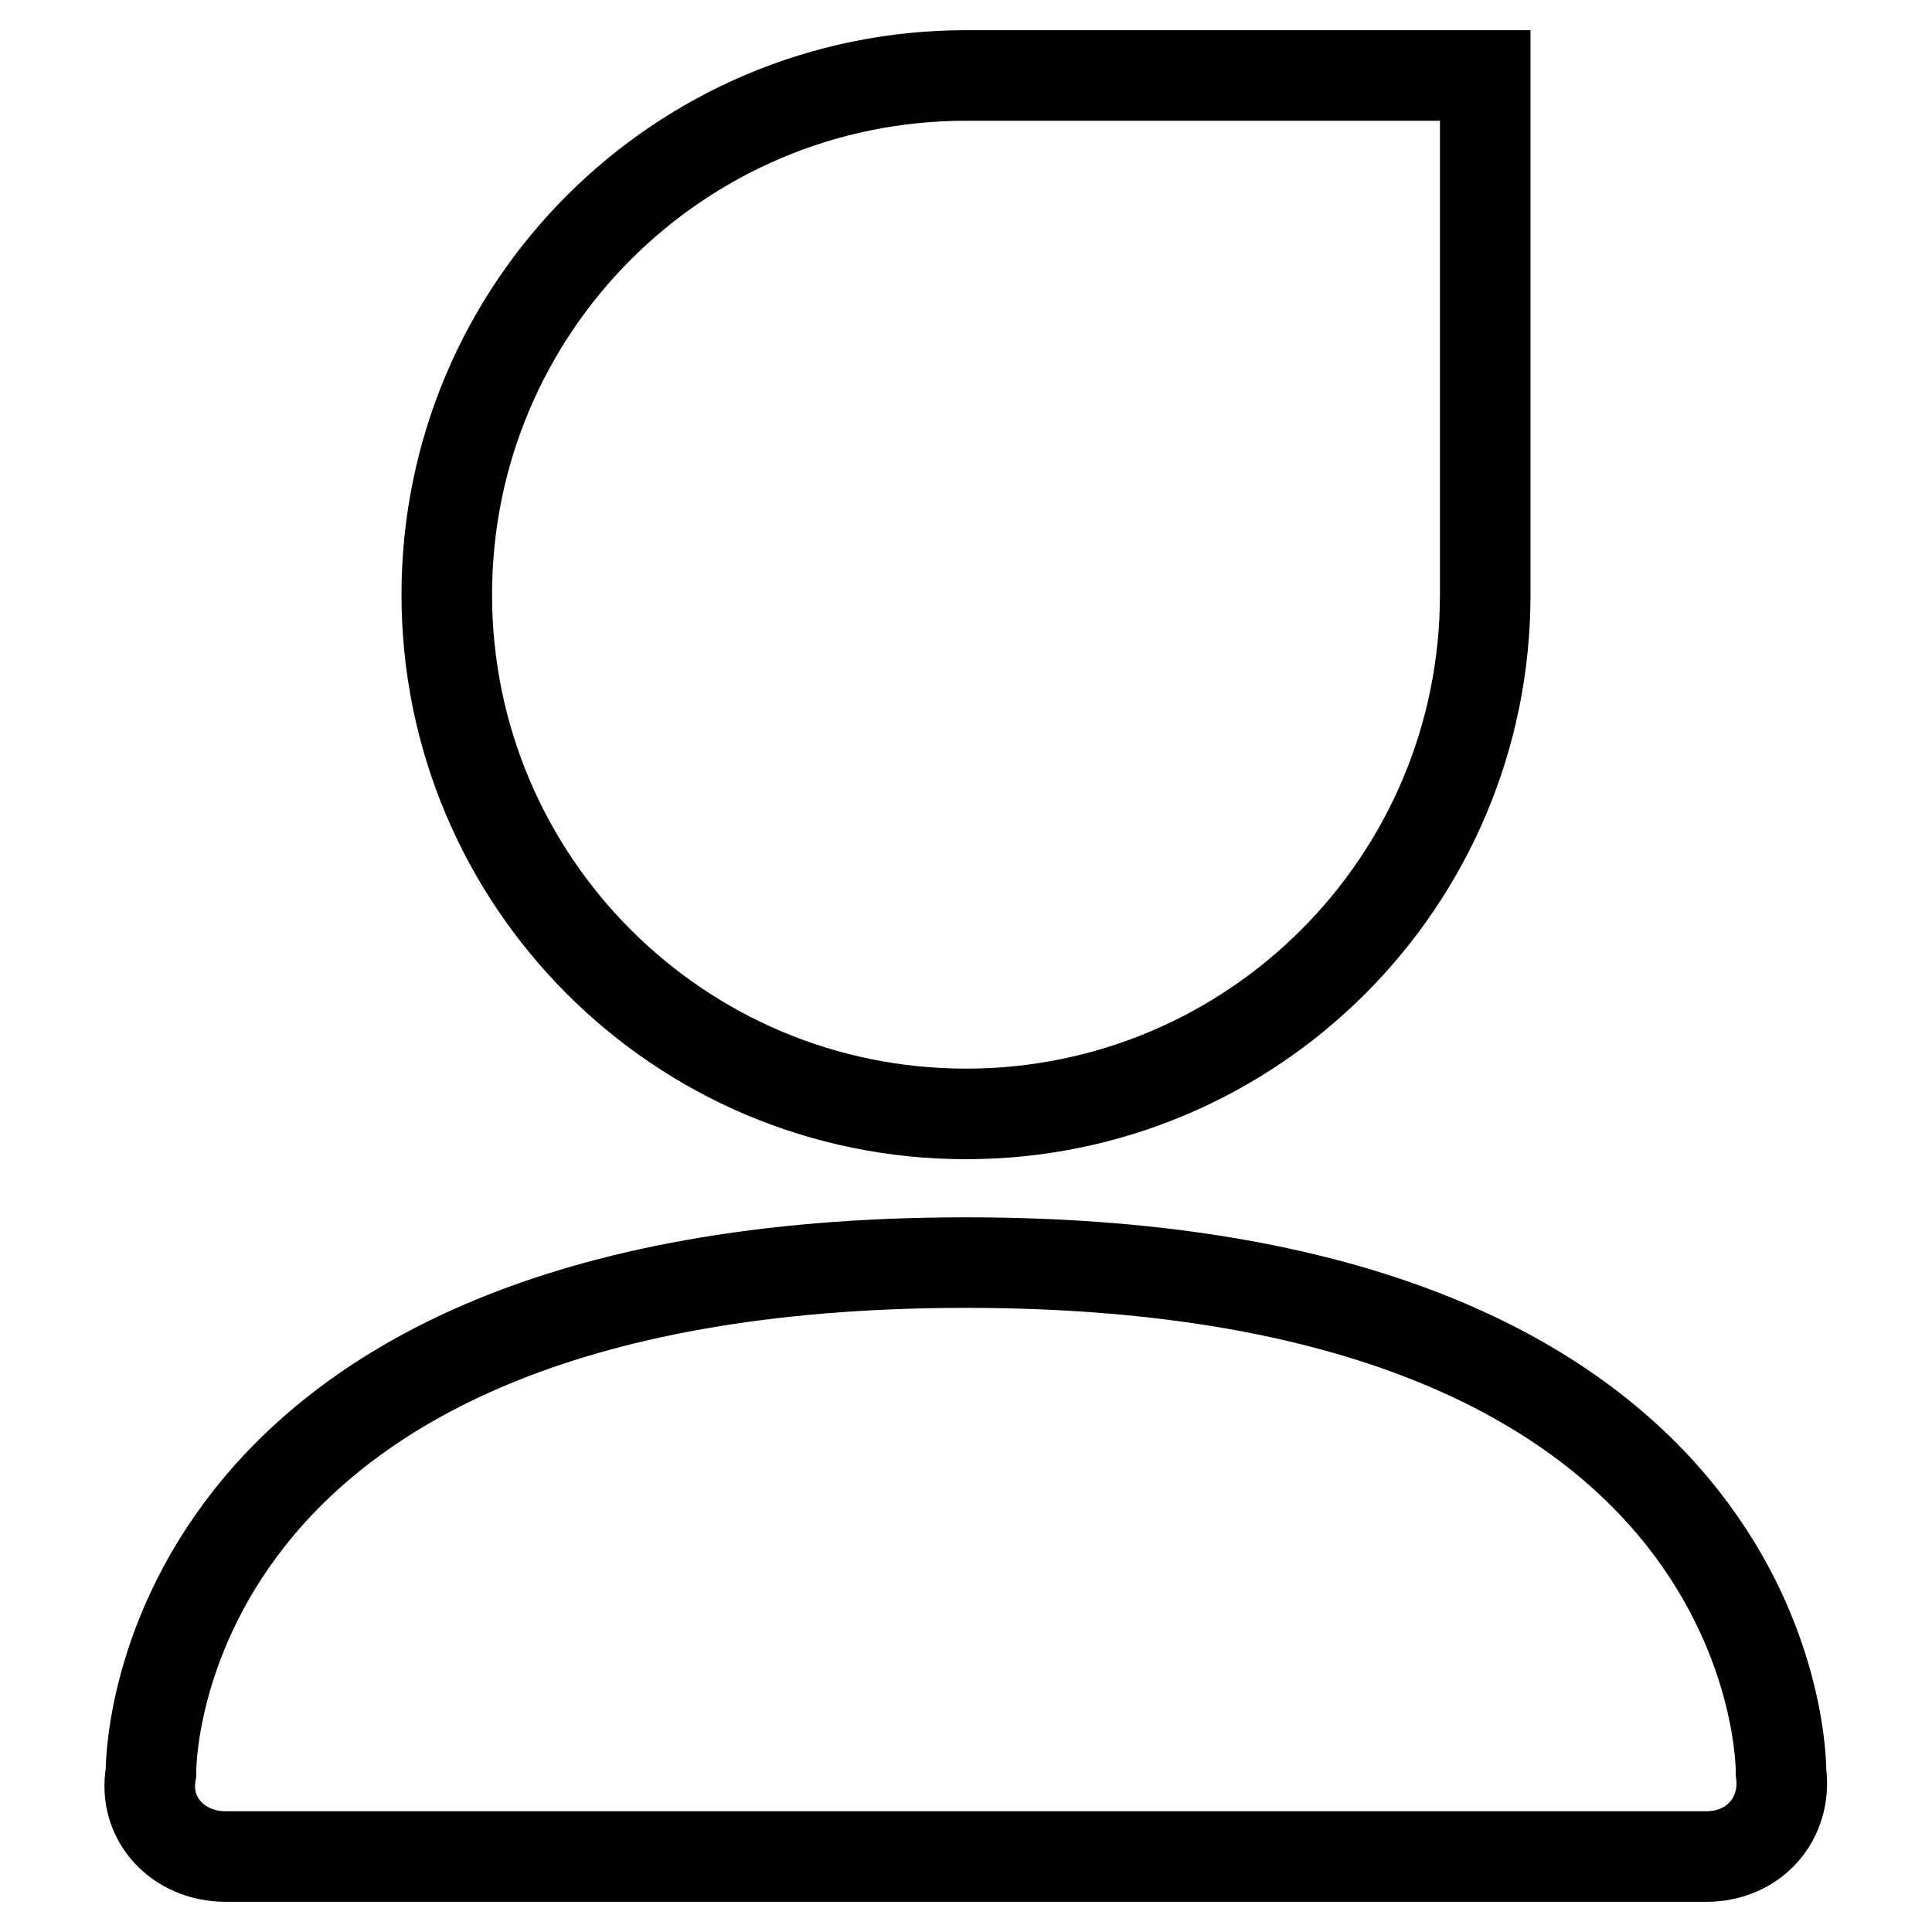 <?xml version="1.0" encoding="utf-8"?>
<!-- Svg Vector Icons : http://www.onlinewebfonts.com/icon -->
<!DOCTYPE svg PUBLIC "-//W3C//DTD SVG 1.1//EN" "http://www.w3.org/Graphics/SVG/1.1/DTD/svg11.dtd">
<svg version="1.1" xmlns="http://www.w3.org/2000/svg" xmlns:xlink="http://www.w3.org/1999/xlink" x="0px" y="0px" viewBox="0 0 256 256" enable-background="new 0 0 256 256" xml:space="preserve">
<g> <path stroke-width="12" fill-opacity="0" stroke="#000000"  d="M128,167.3c109.1,0,108,67.6,108,67.6c0.8,6.1-3.6,11.1-9.9,11.1H29.9c-6.3,0-11-5-9.9-11.1 C20,234.9,18.9,167.3,128,167.3z M128,10h68.8v68.8c0,38-30.8,68.8-68.8,68.8c-38,0-68.8-30.8-68.8-68.8S90,10,128,10z"/></g>
</svg>